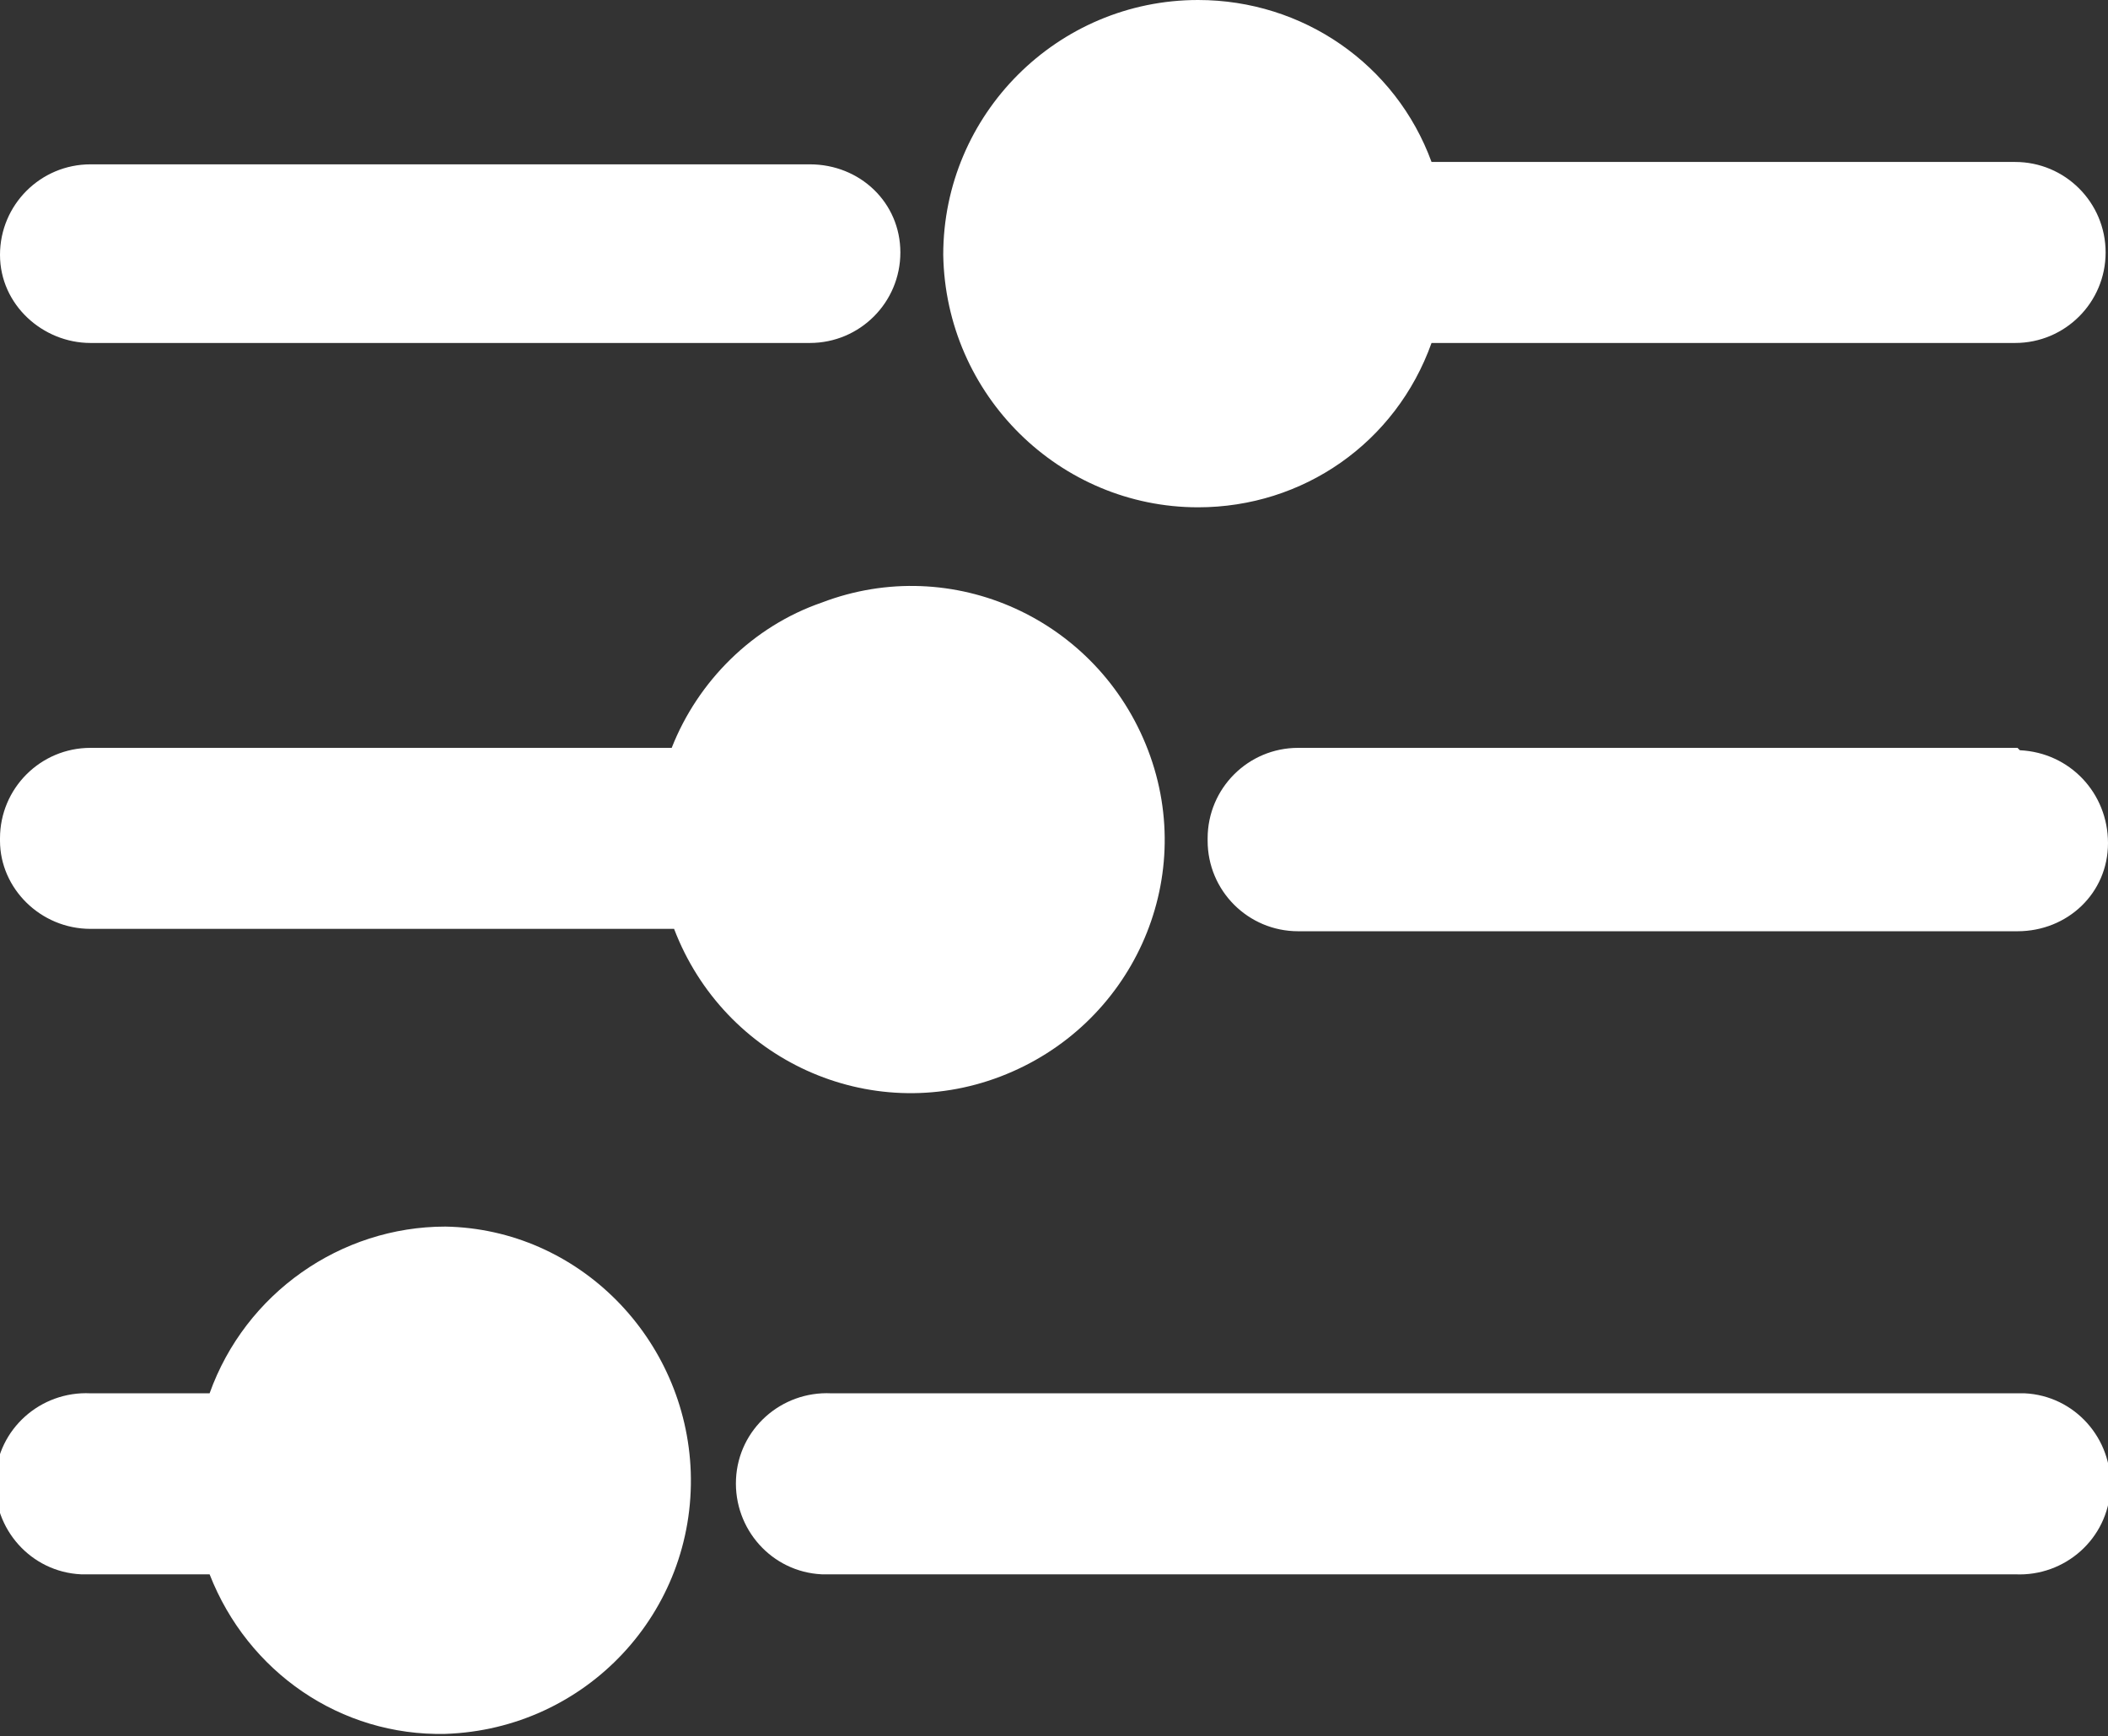 <?xml version="1.0" encoding="UTF-8"?> <svg xmlns="http://www.w3.org/2000/svg" xmlns:xlink="http://www.w3.org/1999/xlink" version="1.1" id="Ebene_1" x="0px" y="0px" viewBox="0 0 88.5 72.9" style="enable-background:new 0 0 88.5 72.9;" xml:space="preserve"><rect x="0" y="0" width="88.5" height="72.9" fill="#333333" stroke="none"/> <style type="text/css"> .st0{fill-rule:evenodd;clip-rule:evenodd;fill:#FFFFFF;} </style> <g id="Ebene_2_00000078030817696843562500000000175292825248790402_"> <g id="Ebene_1-2"> <path class="st0" d="M28.2,31.4H3.8c-2.1,0-3.8,1.7-3.8,3.8v0.1c0,2,1.7,3.7,3.8,3.7c0,0,0,0,0.1,0h24.4c2.1,5.5,8.2,8.3,13.7,6.2 s8.3-8.2,6.2-13.7s-8.2-8.3-13.7-6.2C31.6,26.3,29.3,28.6,28.2,31.4L28.2,31.4z M60.1,14.4h24.5c2.1,0,3.8-1.7,3.8-3.8 s-1.7-3.8-3.8-3.8l0,0H60.1C58.6,2.7,54.7,0,50.3,0c-5.9,0-10.7,4.8-10.7,10.7c0.1,5.9,4.9,10.6,10.7,10.6 C54.7,21.3,58.6,18.6,60.1,14.4L60.1,14.4z M3.8,14.4H34c2.1,0,3.8-1.7,3.8-3.8S36.1,6.9,34,6.9l0,0H3.8C1.7,6.9,0,8.6,0,10.7 S1.8,14.4,3.8,14.4L3.8,14.4z M8.8,58.5h-5c-2.1-0.1-3.9,1.5-4,3.6s1.5,3.9,3.6,4c0.1,0,0.3,0,0.4,0h5c1.6,4.1,5.5,6.8,9.9,6.7 c5.9-0.2,10.5-5.1,10.3-11c-0.2-5.6-4.7-10.2-10.3-10.3C14.3,51.5,10.3,54.3,8.8,58.5L8.8,58.5z M84.7,58.5H34.9 c-2.1-0.1-3.9,1.5-4,3.6s1.5,3.9,3.6,4c0.1,0,0.3,0,0.4,0h49.7c2.1,0.1,3.9-1.5,4-3.6s-1.5-3.9-3.6-4 C84.9,58.5,84.8,58.5,84.7,58.5L84.7,58.5z M84.7,31.4H54.5c-2.1,0-3.8,1.7-3.8,3.8v0.1c0,2.1,1.7,3.8,3.8,3.8c0,0,0,0,0.1,0h30.1 c2.1,0,3.8-1.6,3.8-3.7l0,0c0-2.1-1.6-3.8-3.7-3.9C84.7,31.4,84.7,31.4,84.7,31.4L84.7,31.4z"></path> </g> </g> </svg> 